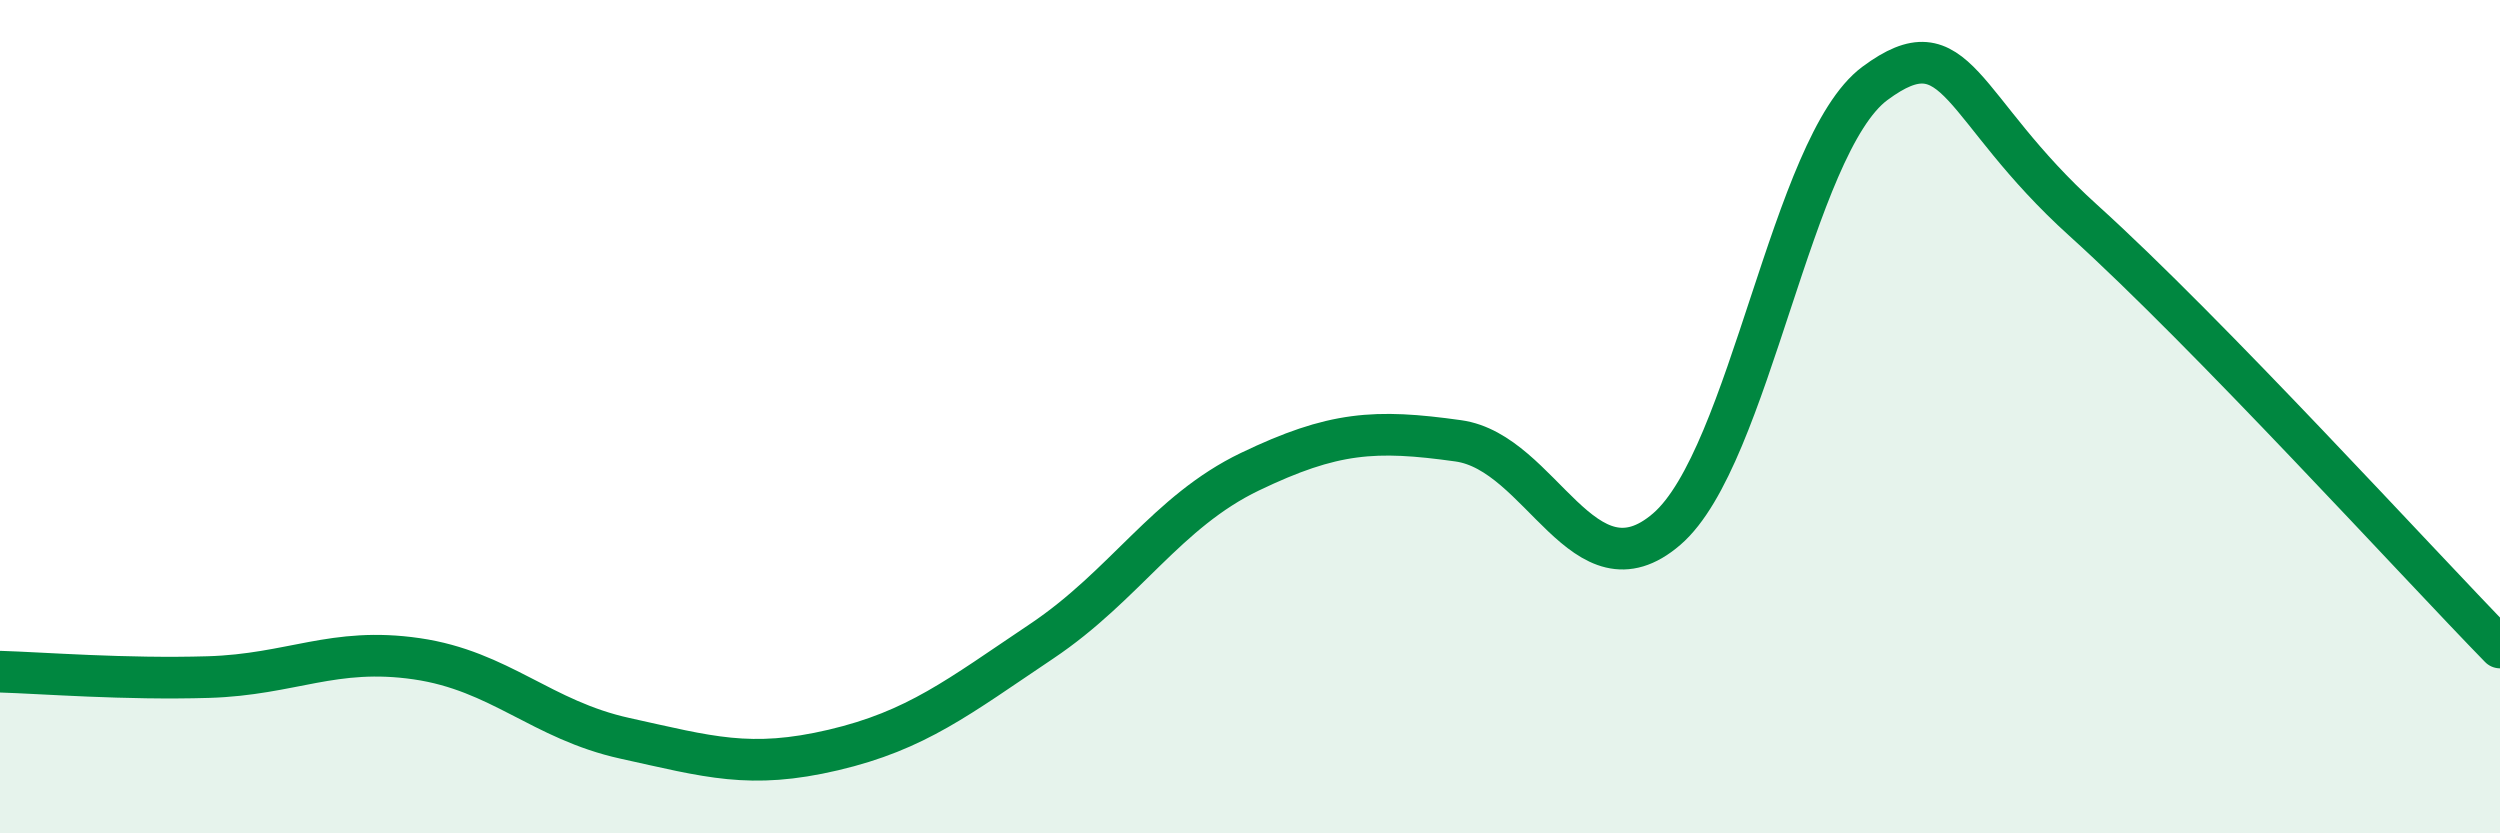 
    <svg width="60" height="20" viewBox="0 0 60 20" xmlns="http://www.w3.org/2000/svg">
      <path
        d="M 0,16.12 C 1,16.15 3,16.31 5,16.25 C 7,16.19 8,15.52 10,15.81 C 12,16.1 13,17.28 15,17.72 C 17,18.16 18,18.47 20,18 C 22,17.53 23,16.73 25,15.39 C 27,14.05 28,12.28 30,11.32 C 32,10.36 33,10.3 35,10.58 C 37,10.86 38,14.42 40,12.7 C 42,10.98 43,3.48 45,2 C 47,0.52 47,2.58 50,5.29 C 53,8 58,13.49 60,15.54L60 20L0 20Z"
        fill="#008740"
        opacity="0.1"
        stroke-linecap="round"
        stroke-linejoin="round"
      />
      <path
        d="M 0,16.12 C 1,16.15 3,16.31 5,16.25 C 7,16.19 8,15.52 10,15.81 C 12,16.1 13,17.28 15,17.72 C 17,18.16 18,18.47 20,18 C 22,17.53 23,16.73 25,15.39 C 27,14.05 28,12.28 30,11.32 C 32,10.36 33,10.3 35,10.58 C 37,10.86 38,14.42 40,12.7 C 42,10.98 43,3.48 45,2 C 47,0.52 47,2.58 50,5.29 C 53,8 58,13.49 60,15.54"
        stroke="#008740"
        stroke-width="1"
        fill="none"
        stroke-linecap="round"
        stroke-linejoin="round"
      />
    </svg>
  